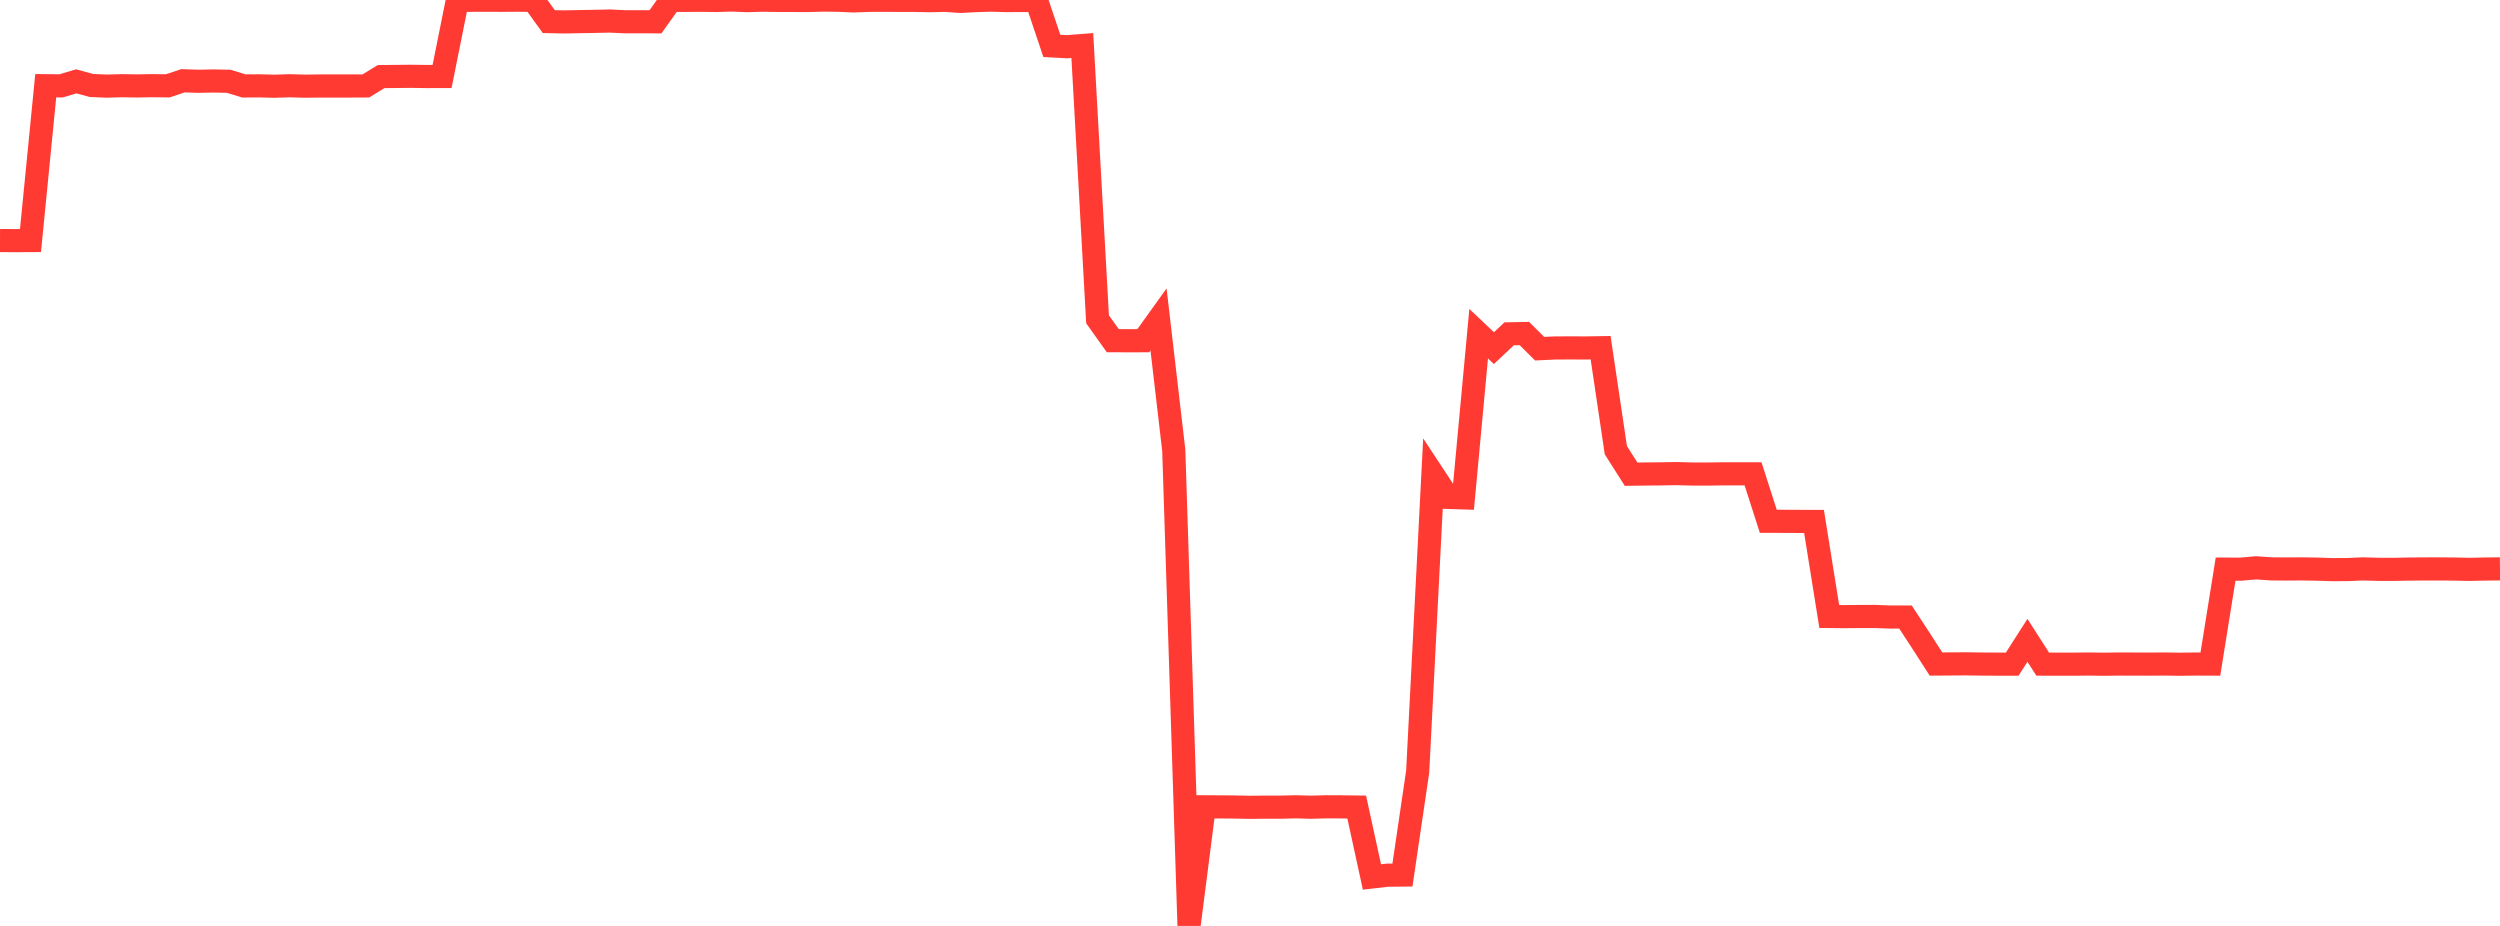 <?xml version="1.0" standalone="no"?>
<!DOCTYPE svg PUBLIC "-//W3C//DTD SVG 1.1//EN" "http://www.w3.org/Graphics/SVG/1.1/DTD/svg11.dtd">

<svg width="135" height="50" viewBox="0 0 135 50" preserveAspectRatio="none" 
  xmlns="http://www.w3.org/2000/svg"
  xmlns:xlink="http://www.w3.org/1999/xlink">


<polyline points="0.0, 12.99 0.823, 12.994 1.646, 12.99 2.47, 4.629 3.293, 4.638 4.116, 4.393 4.939, 4.616 5.762, 4.651 6.585, 4.628 7.409, 4.641 8.232, 4.626 9.055, 4.636 9.878, 4.361 10.701, 4.389 11.524, 4.373 12.348, 4.389 13.171, 4.641 13.994, 4.636 14.817, 4.657 15.64, 4.63 16.463, 4.654 17.287, 4.644 18.11, 4.644 18.933, 4.644 19.756, 4.64 20.579, 4.136 21.402, 4.128 22.226, 4.12 23.049, 4.133 23.872, 4.131 24.695, 0.031 25.518, 0.013 26.341, 0.012 27.165, 0.015 27.988, 0.009 28.811, 0.024 29.634, 1.166 30.457, 1.184 31.28, 1.168 32.104, 1.154 32.927, 1.136 33.75, 1.175 34.573, 1.174 35.396, 1.177 36.22, 0.021 37.043, 0.02 37.866, 0.014 38.689, 0.026 39.512, 0.0 40.335, 0.034 41.159, 0.009 41.982, 0.022 42.805, 0.024 43.628, 0.028 44.451, 0.003 45.274, 0.013 46.098, 0.05 46.921, 0.018 47.744, 0.014 48.567, 0.02 49.39, 0.021 50.213, 0.036 51.037, 0.018 51.86, 0.075 52.683, 0.033 53.506, 0.006 54.329, 0.031 55.152, 0.026 55.976, 0.031 56.799, 2.478 57.622, 2.523 58.445, 2.459 59.268, 17.242 60.091, 18.398 60.915, 18.4 61.738, 18.399 62.561, 17.252 63.384, 24.32 64.207, 50.0 65.03, 43.568 65.854, 43.572 66.677, 43.578 67.5, 43.595 68.323, 43.586 69.146, 43.588 69.97, 43.567 70.793, 43.59 71.616, 43.567 72.439, 43.571 73.262, 43.581 74.085, 47.356 74.909, 47.261 75.732, 47.252 76.555, 41.667 77.378, 25.608 78.201, 26.859 79.024, 26.885 79.848, 18.019 80.671, 18.799 81.494, 18.026 82.317, 18.011 83.14, 18.829 83.963, 18.791 84.787, 18.787 85.61, 18.79 86.433, 18.777 87.256, 24.31 88.079, 25.607 88.902, 25.595 89.726, 25.588 90.549, 25.574 91.372, 25.597 92.195, 25.599 93.018, 25.587 93.841, 25.587 94.665, 25.588 95.488, 28.15 96.311, 28.152 97.134, 28.156 97.957, 28.158 98.78, 33.29 99.604, 33.298 100.427, 33.291 101.25, 33.289 102.073, 33.32 102.896, 33.321 103.72, 34.578 104.543, 35.858 105.366, 35.852 106.189, 35.847 107.012, 35.859 107.835, 35.864 108.659, 35.865 109.482, 34.579 110.305, 35.863 111.128, 35.866 111.951, 35.866 112.774, 35.858 113.598, 35.868 114.421, 35.859 115.244, 35.86 116.067, 35.863 116.89, 35.857 117.713, 35.869 118.537, 35.858 119.36, 35.861 120.183, 30.733 121.006, 30.735 121.829, 30.663 122.652, 30.72 123.476, 30.726 124.299, 30.72 125.122, 30.734 125.945, 30.76 126.768, 30.756 127.591, 30.72 128.415, 30.744 129.238, 30.747 130.061, 30.73 130.884, 30.723 131.707, 30.722 132.53, 30.729 133.354, 30.746 134.177, 30.728 135.0, 30.718" fill="none" stroke="#ff3a33" stroke-width="1.25"/>

</svg>